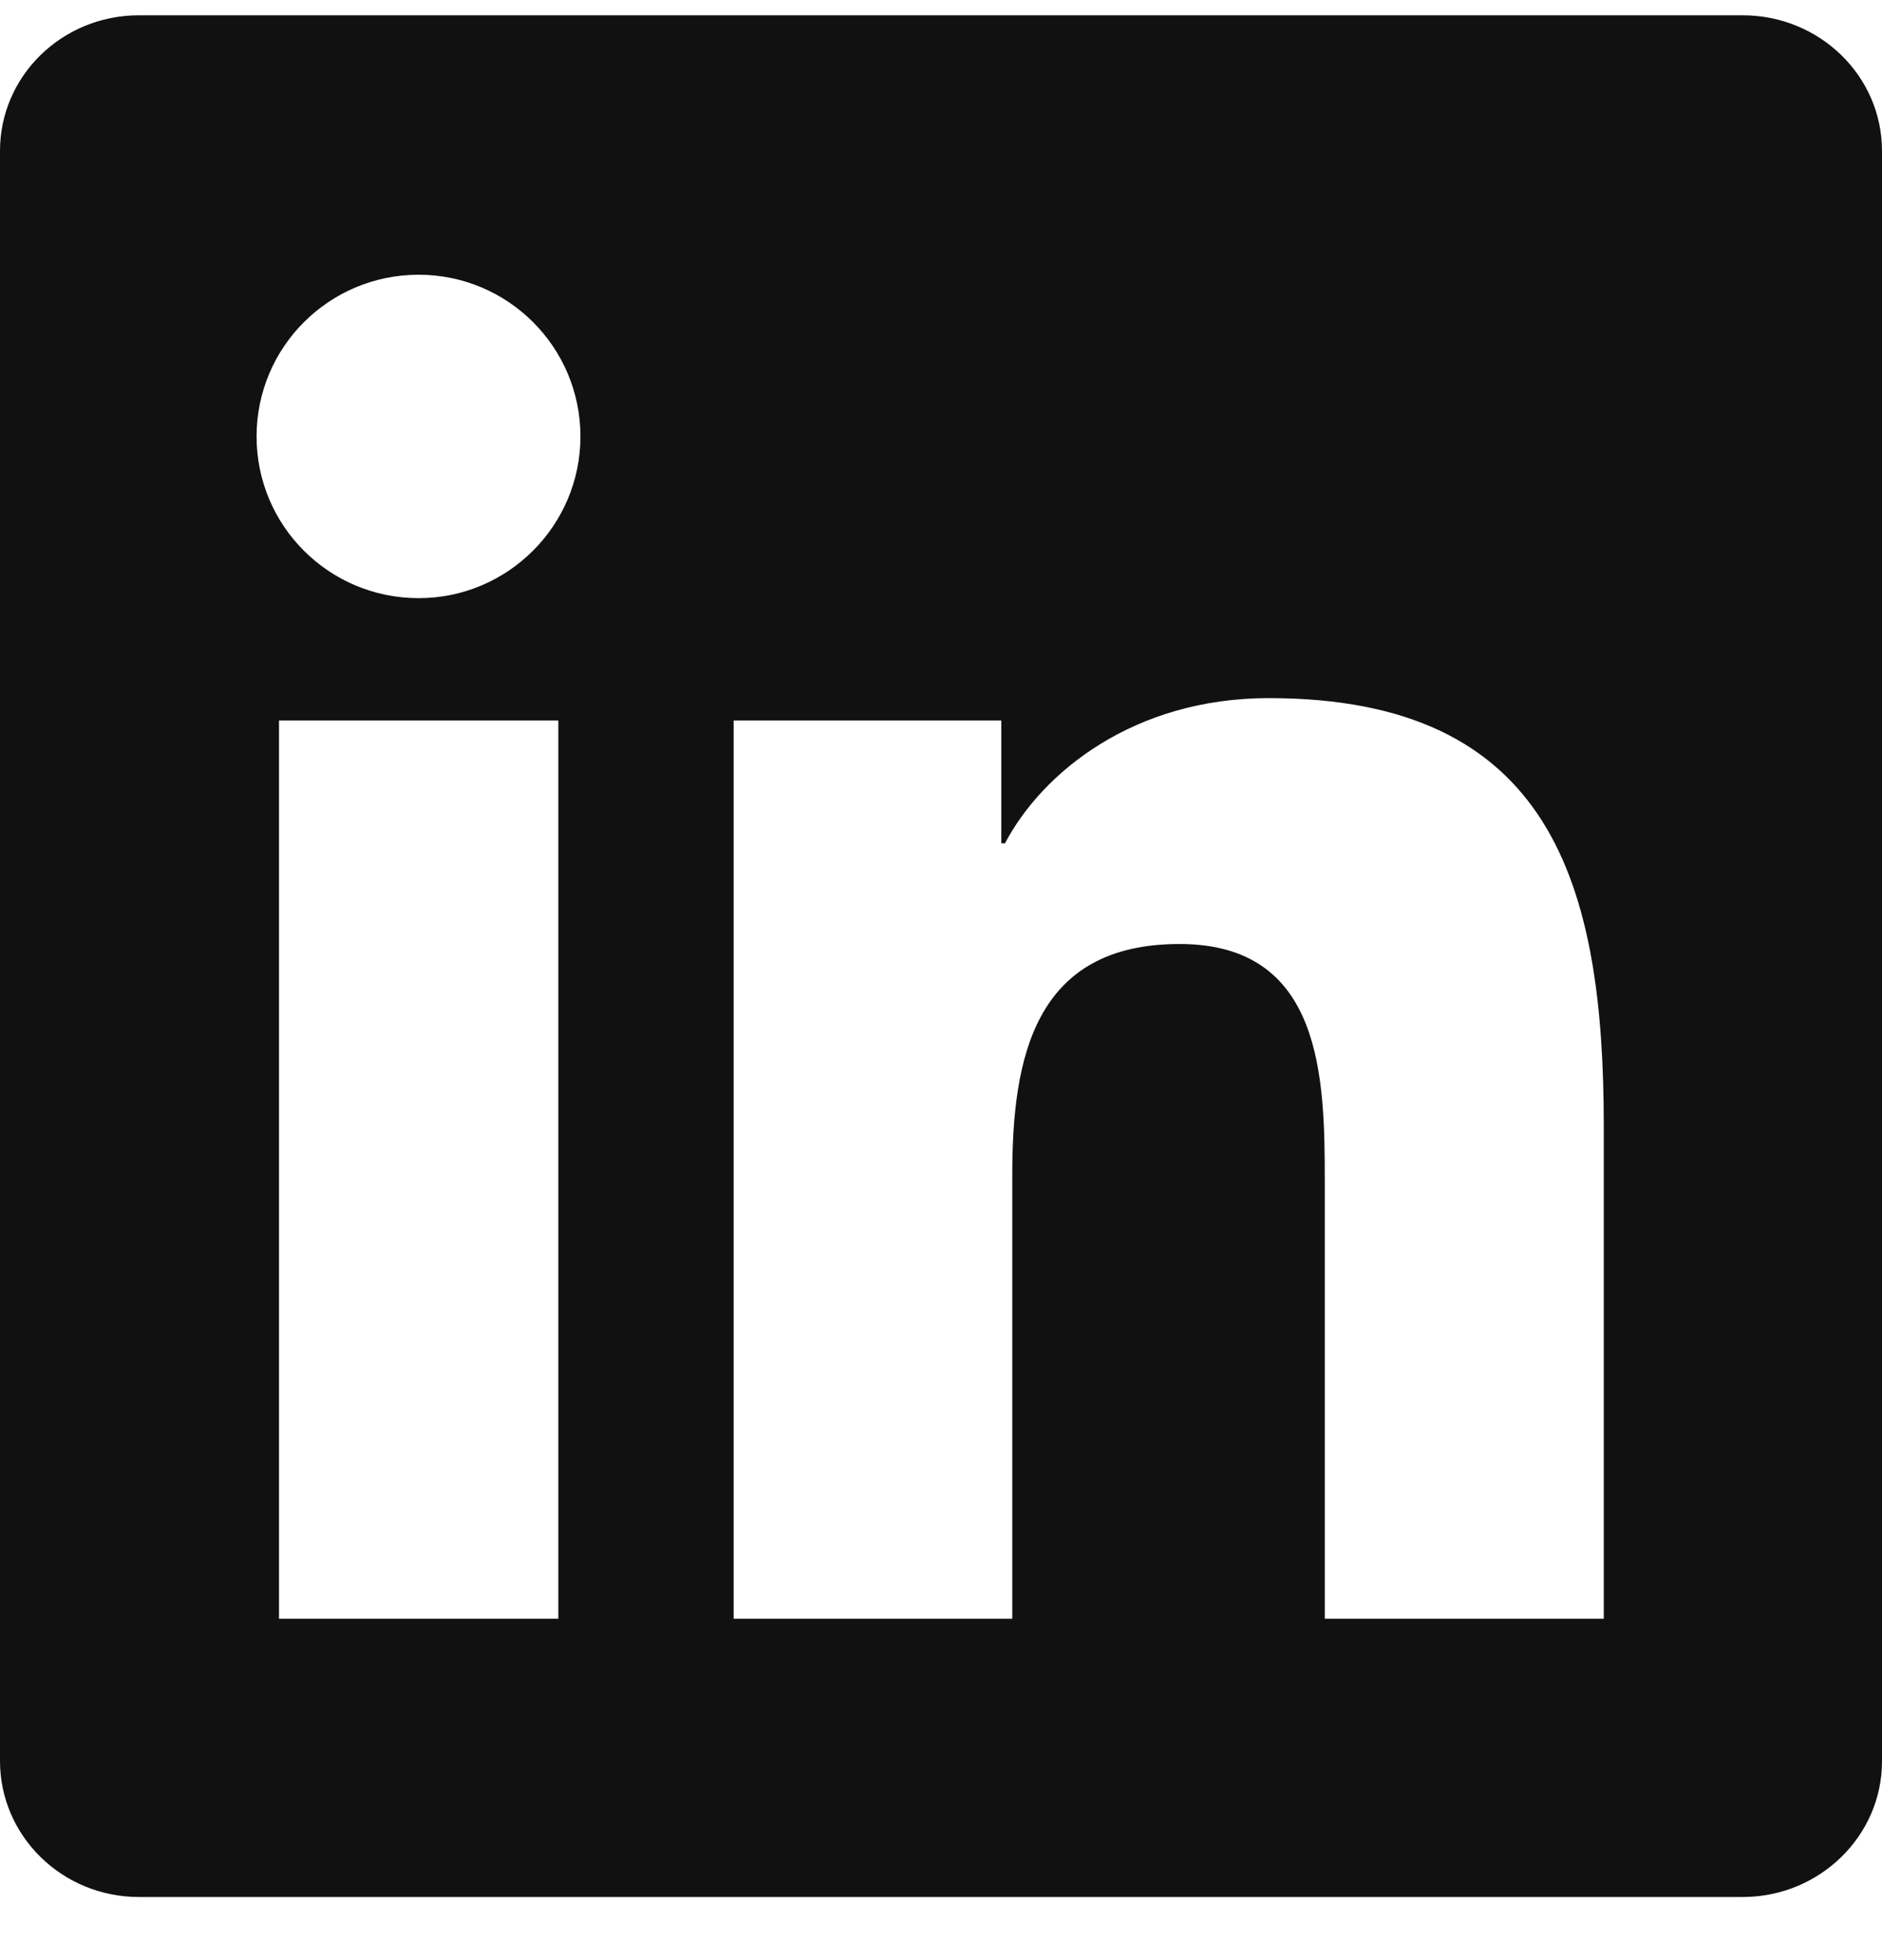 <svg width="24" height="25" viewBox="0 0 24 25" fill="none" xmlns="http://www.w3.org/2000/svg">
<path d="M22.223 0.195H1.772C0.792 0.195 0 0.968 0 1.925V22.46C0 23.417 0.792 24.195 1.772 24.195H22.223C23.203 24.195 24 23.417 24 22.465V1.925C24 0.968 23.203 0.195 22.223 0.195ZM7.12 20.646H3.558V9.19H7.12V20.646ZM5.339 7.629C4.195 7.629 3.272 6.706 3.272 5.567C3.272 4.428 4.195 3.504 5.339 3.504C6.478 3.504 7.402 4.428 7.402 5.567C7.402 6.701 6.478 7.629 5.339 7.629ZM20.452 20.646H16.894V15.078C16.894 13.751 16.87 12.04 15.042 12.04C13.191 12.04 12.909 13.489 12.909 14.984V20.646H9.356V9.19H12.769V10.756H12.816C13.289 9.856 14.452 8.904 16.181 8.904C19.786 8.904 20.452 11.276 20.452 14.36V20.646Z" fill="#111111"/>
</svg>
